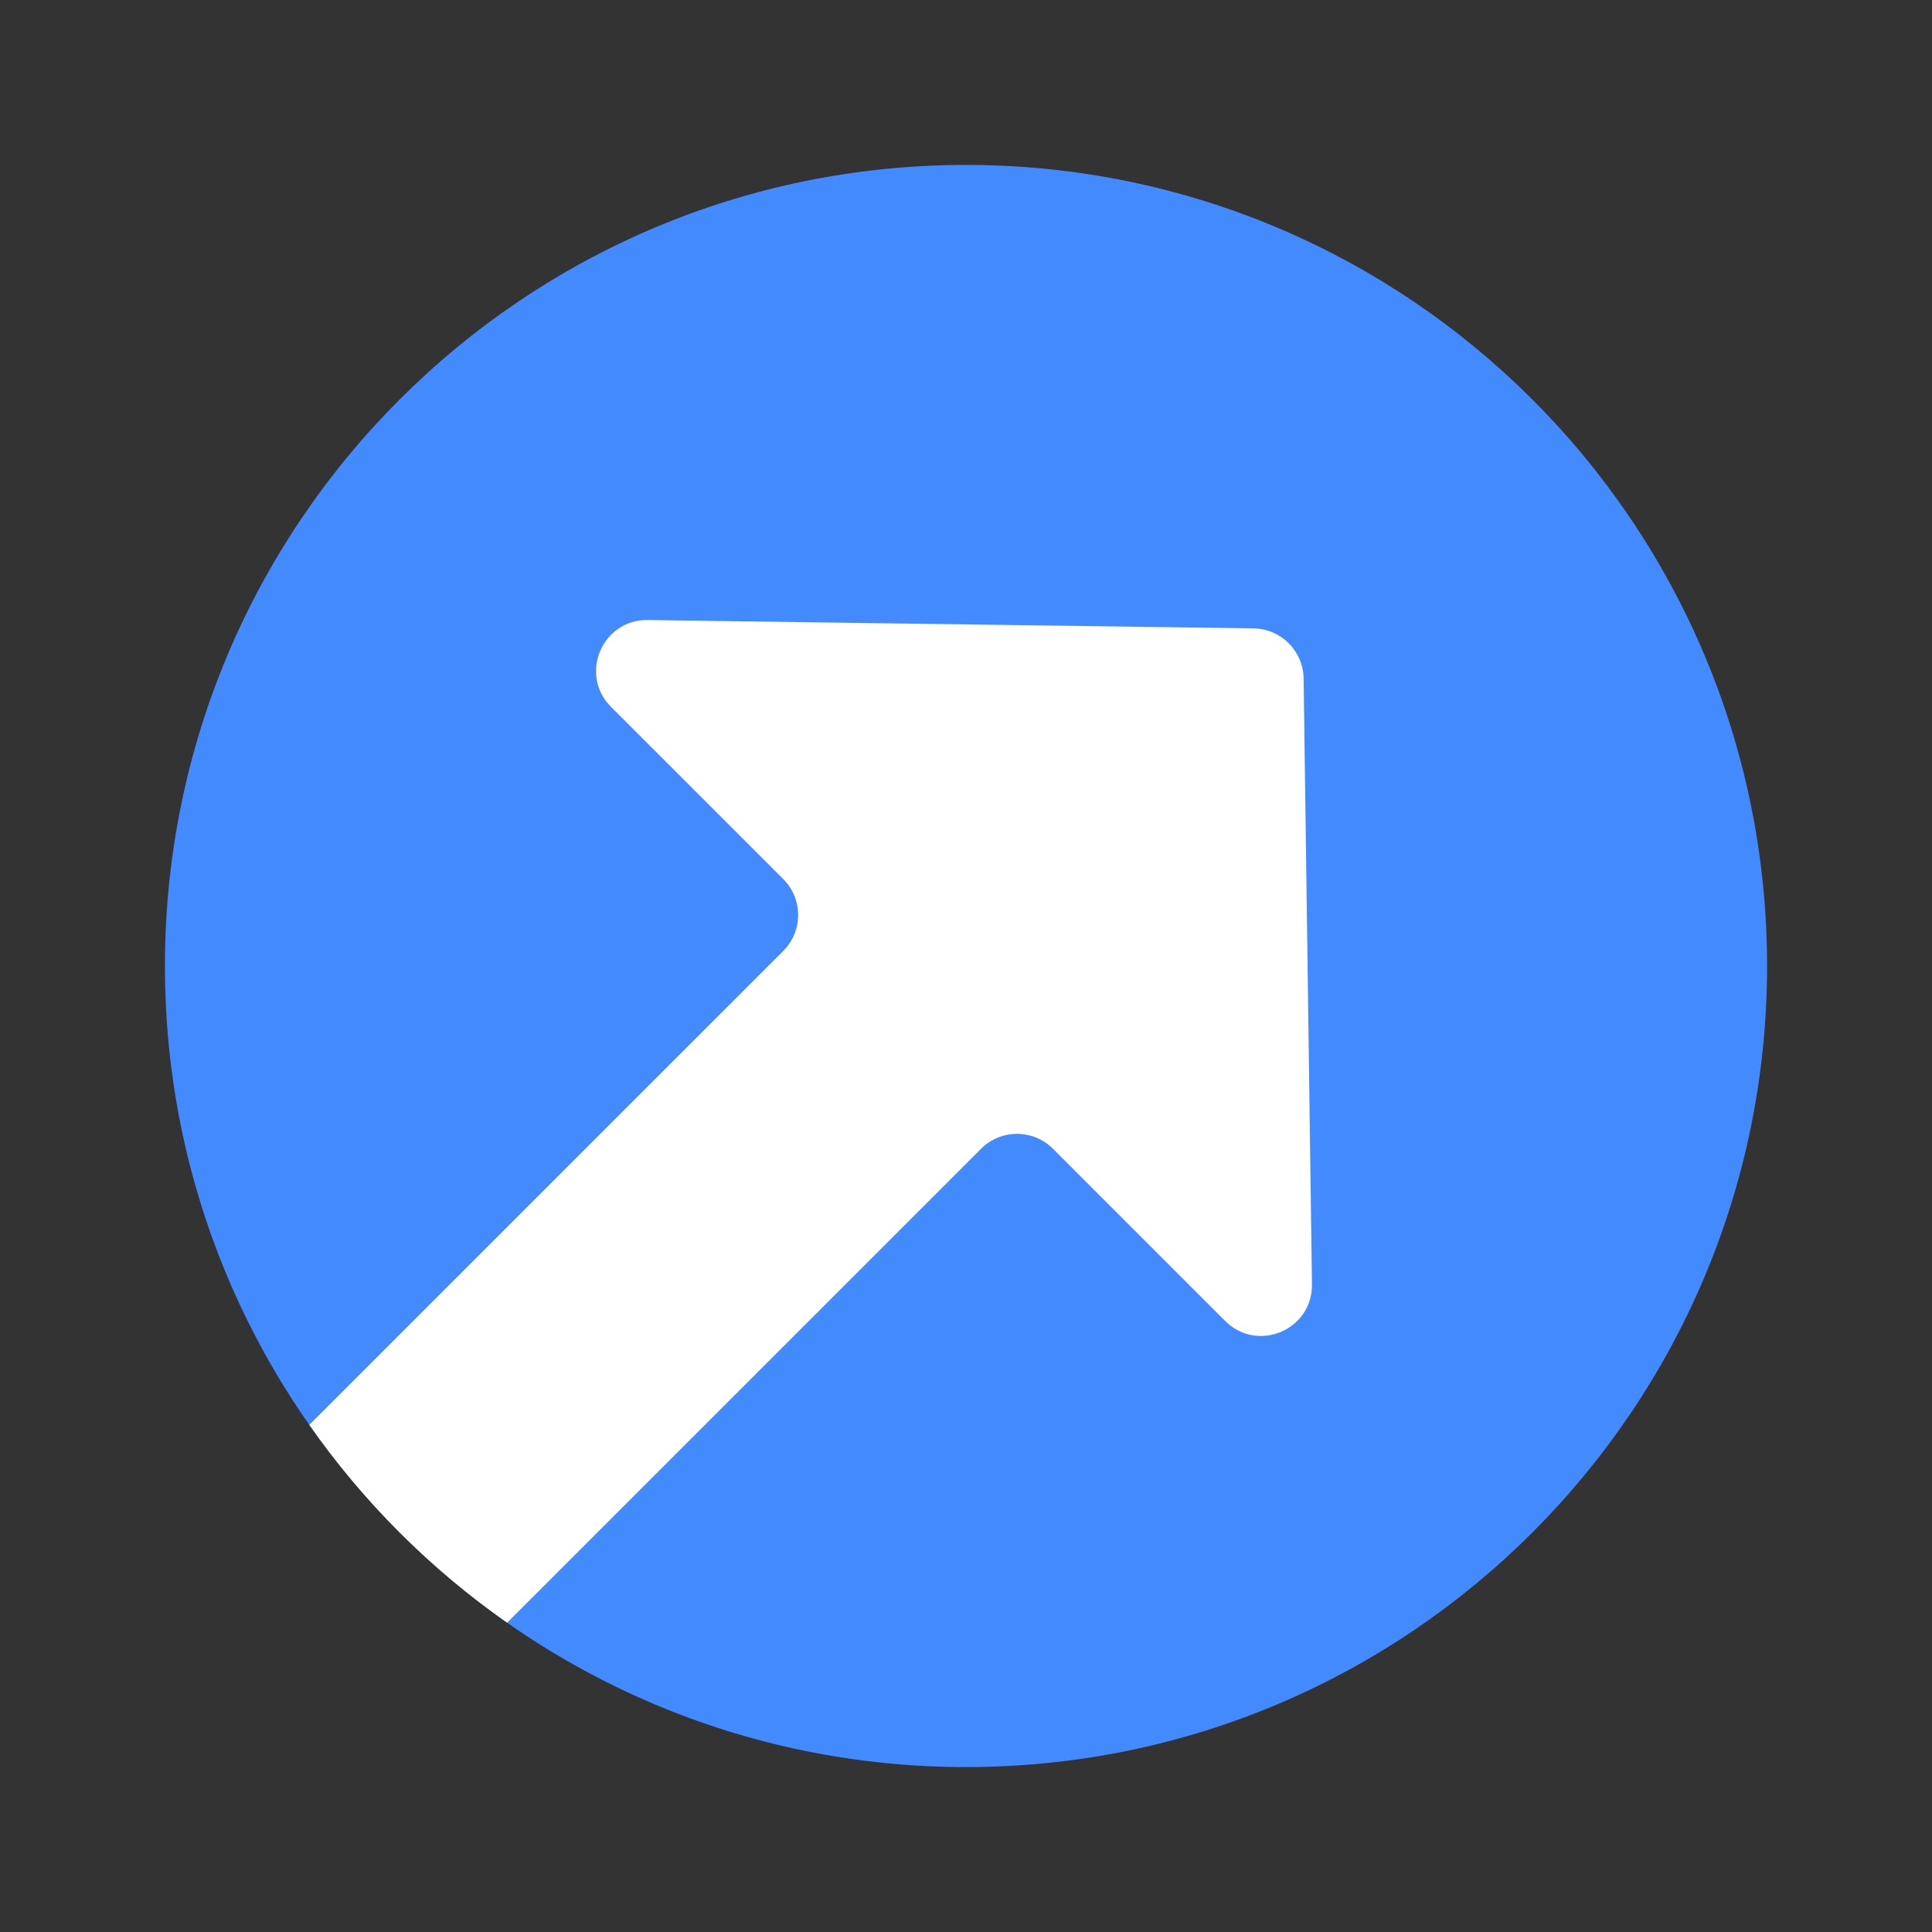 <svg xmlns="http://www.w3.org/2000/svg" width="41" height="41" viewBox="0 0 41 41" fill="none"><rect x="0" y="0" width="41" height="41" fill="#333333" stroke="none"/><path fill-rule="evenodd" clip-rule="evenodd" d="M20.5 3.5C29.889 3.5 37.5 11.111 37.5 20.5C37.5 29.889 29.889 37.5 20.5 37.5C11.111 37.5 3.5 29.889 3.5 20.5C3.5 11.111 11.111 3.5 20.5 3.5Z" fill="#448AFF"></path><path d="M10.762 34.436C9.13 33.293 7.707 31.871 6.564 30.238L16.622 20.181C17.043 19.76 17.043 19.076 16.622 18.655L12.967 15.001C12.282 14.316 12.777 13.145 13.745 13.158L26.601 13.335C27.185 13.344 27.657 13.815 27.665 14.4L27.842 27.255C27.856 28.224 26.685 28.718 26 28.033L22.346 24.379C21.924 23.957 21.241 23.957 20.819 24.379L10.762 34.436Z" fill="white"></path></svg>